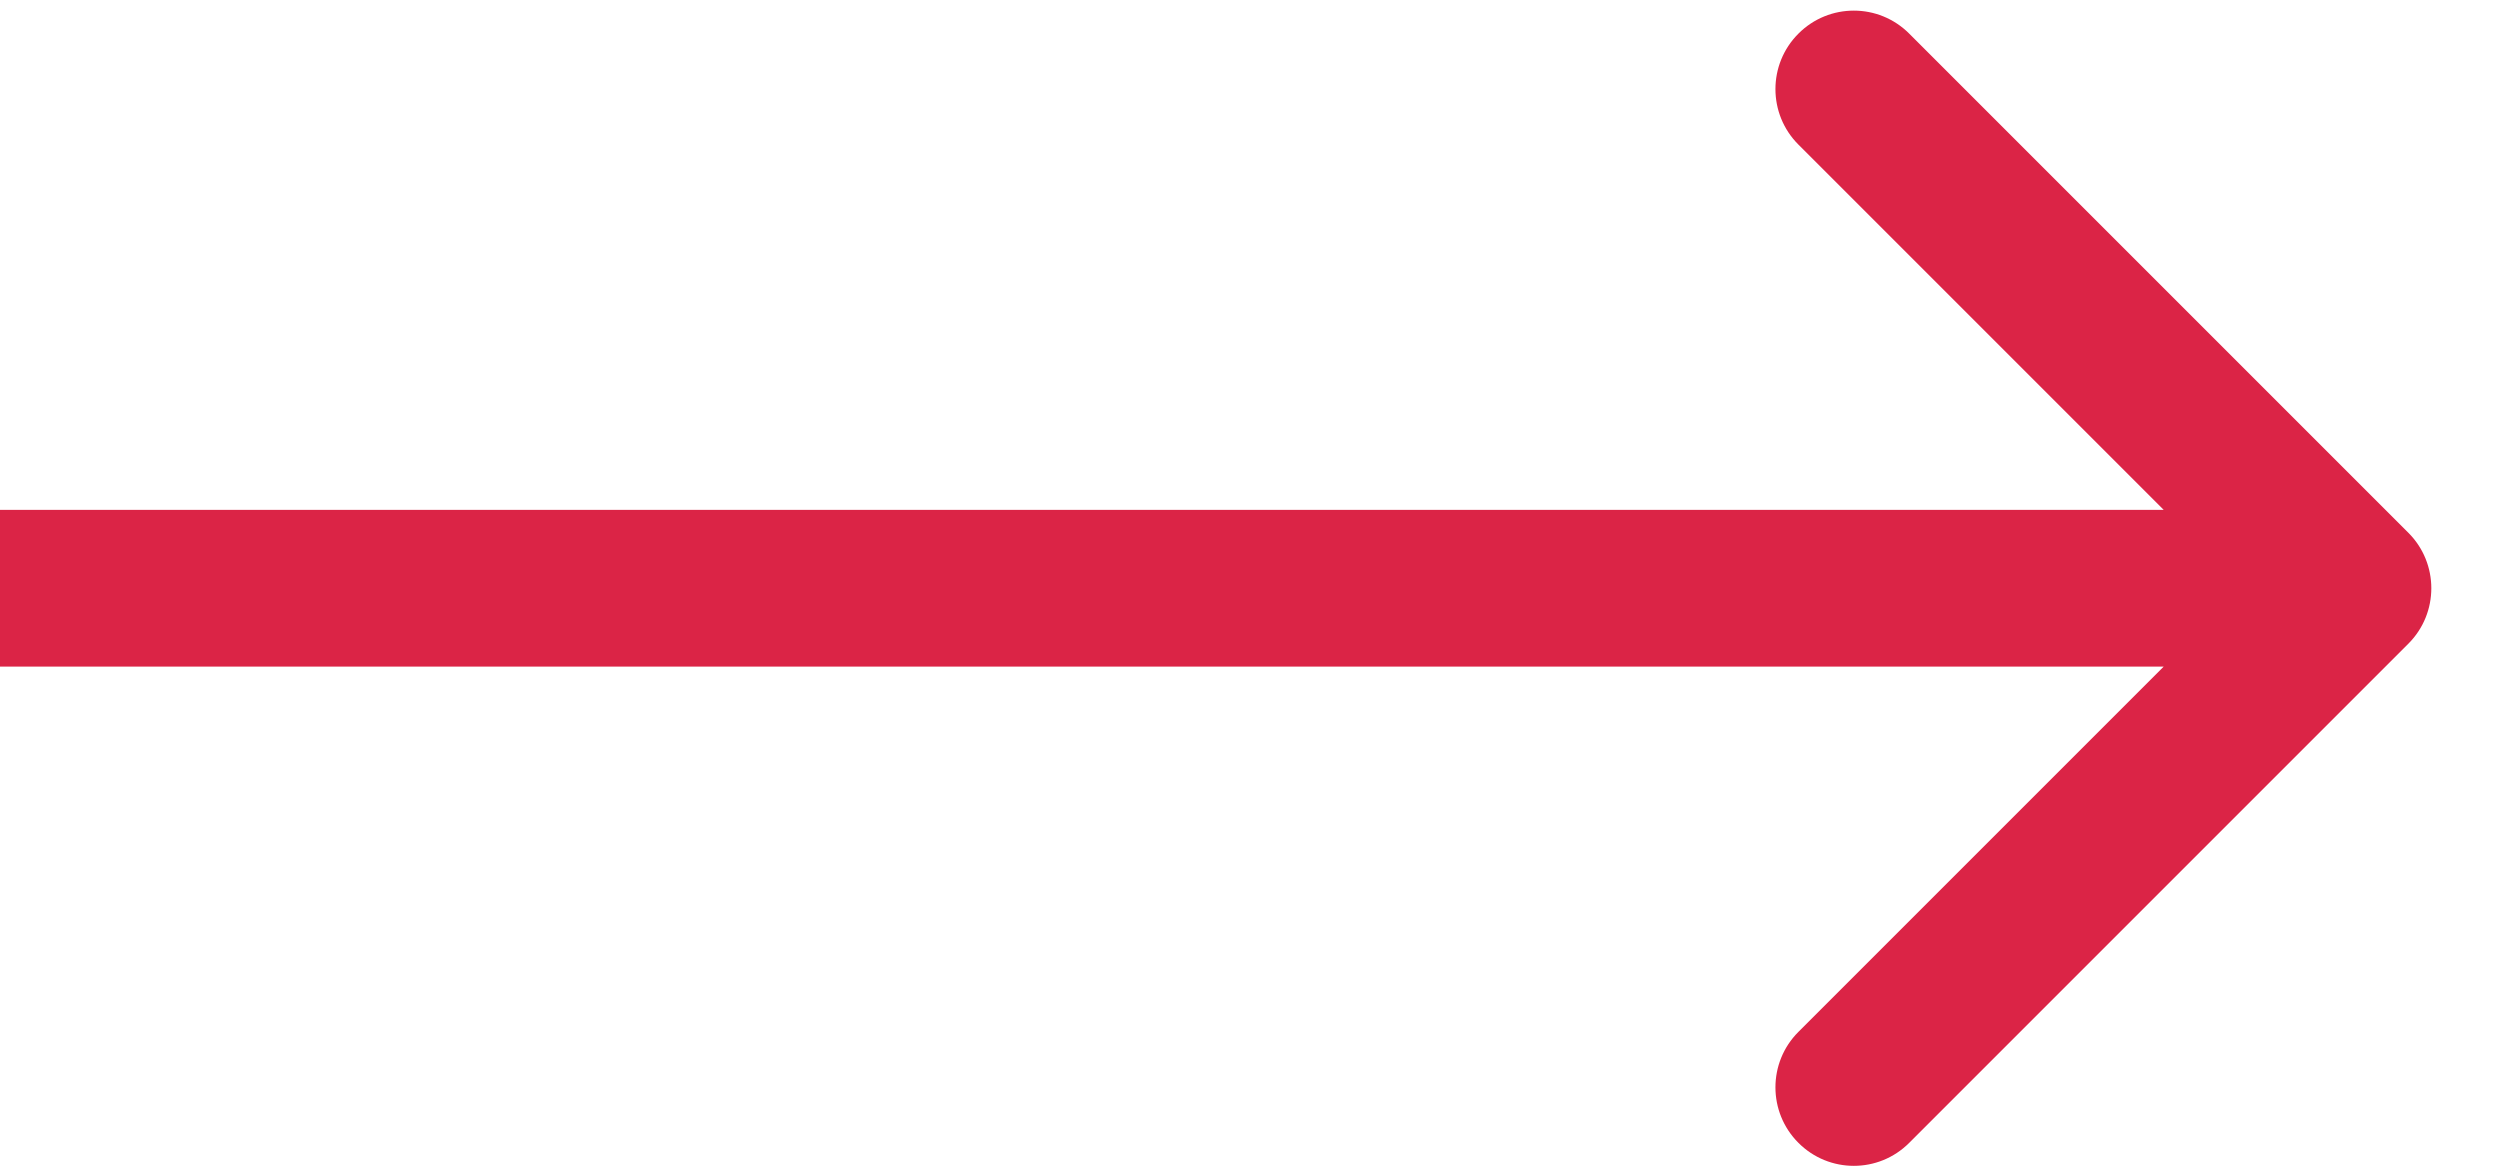 <?xml version="1.0" encoding="utf-8"?>
<svg xmlns="http://www.w3.org/2000/svg" fill="none" height="100%" overflow="visible" preserveAspectRatio="none" style="display: block;" viewBox="0 0 17 8" width="100%">
<path d="M16.377 4.377C16.585 4.169 16.585 3.831 16.377 3.623L12.983 0.229C12.775 0.02 12.437 0.02 12.229 0.229C12.021 0.437 12.021 0.775 12.229 0.983L15.246 4L12.229 7.017C12.021 7.225 12.021 7.563 12.229 7.771C12.437 7.98 12.775 7.98 12.983 7.771L16.377 4.377ZM0 4V4.533H16V4V3.467H0V4Z" fill="#DB2446" id="Arrow 26"/>
</svg>